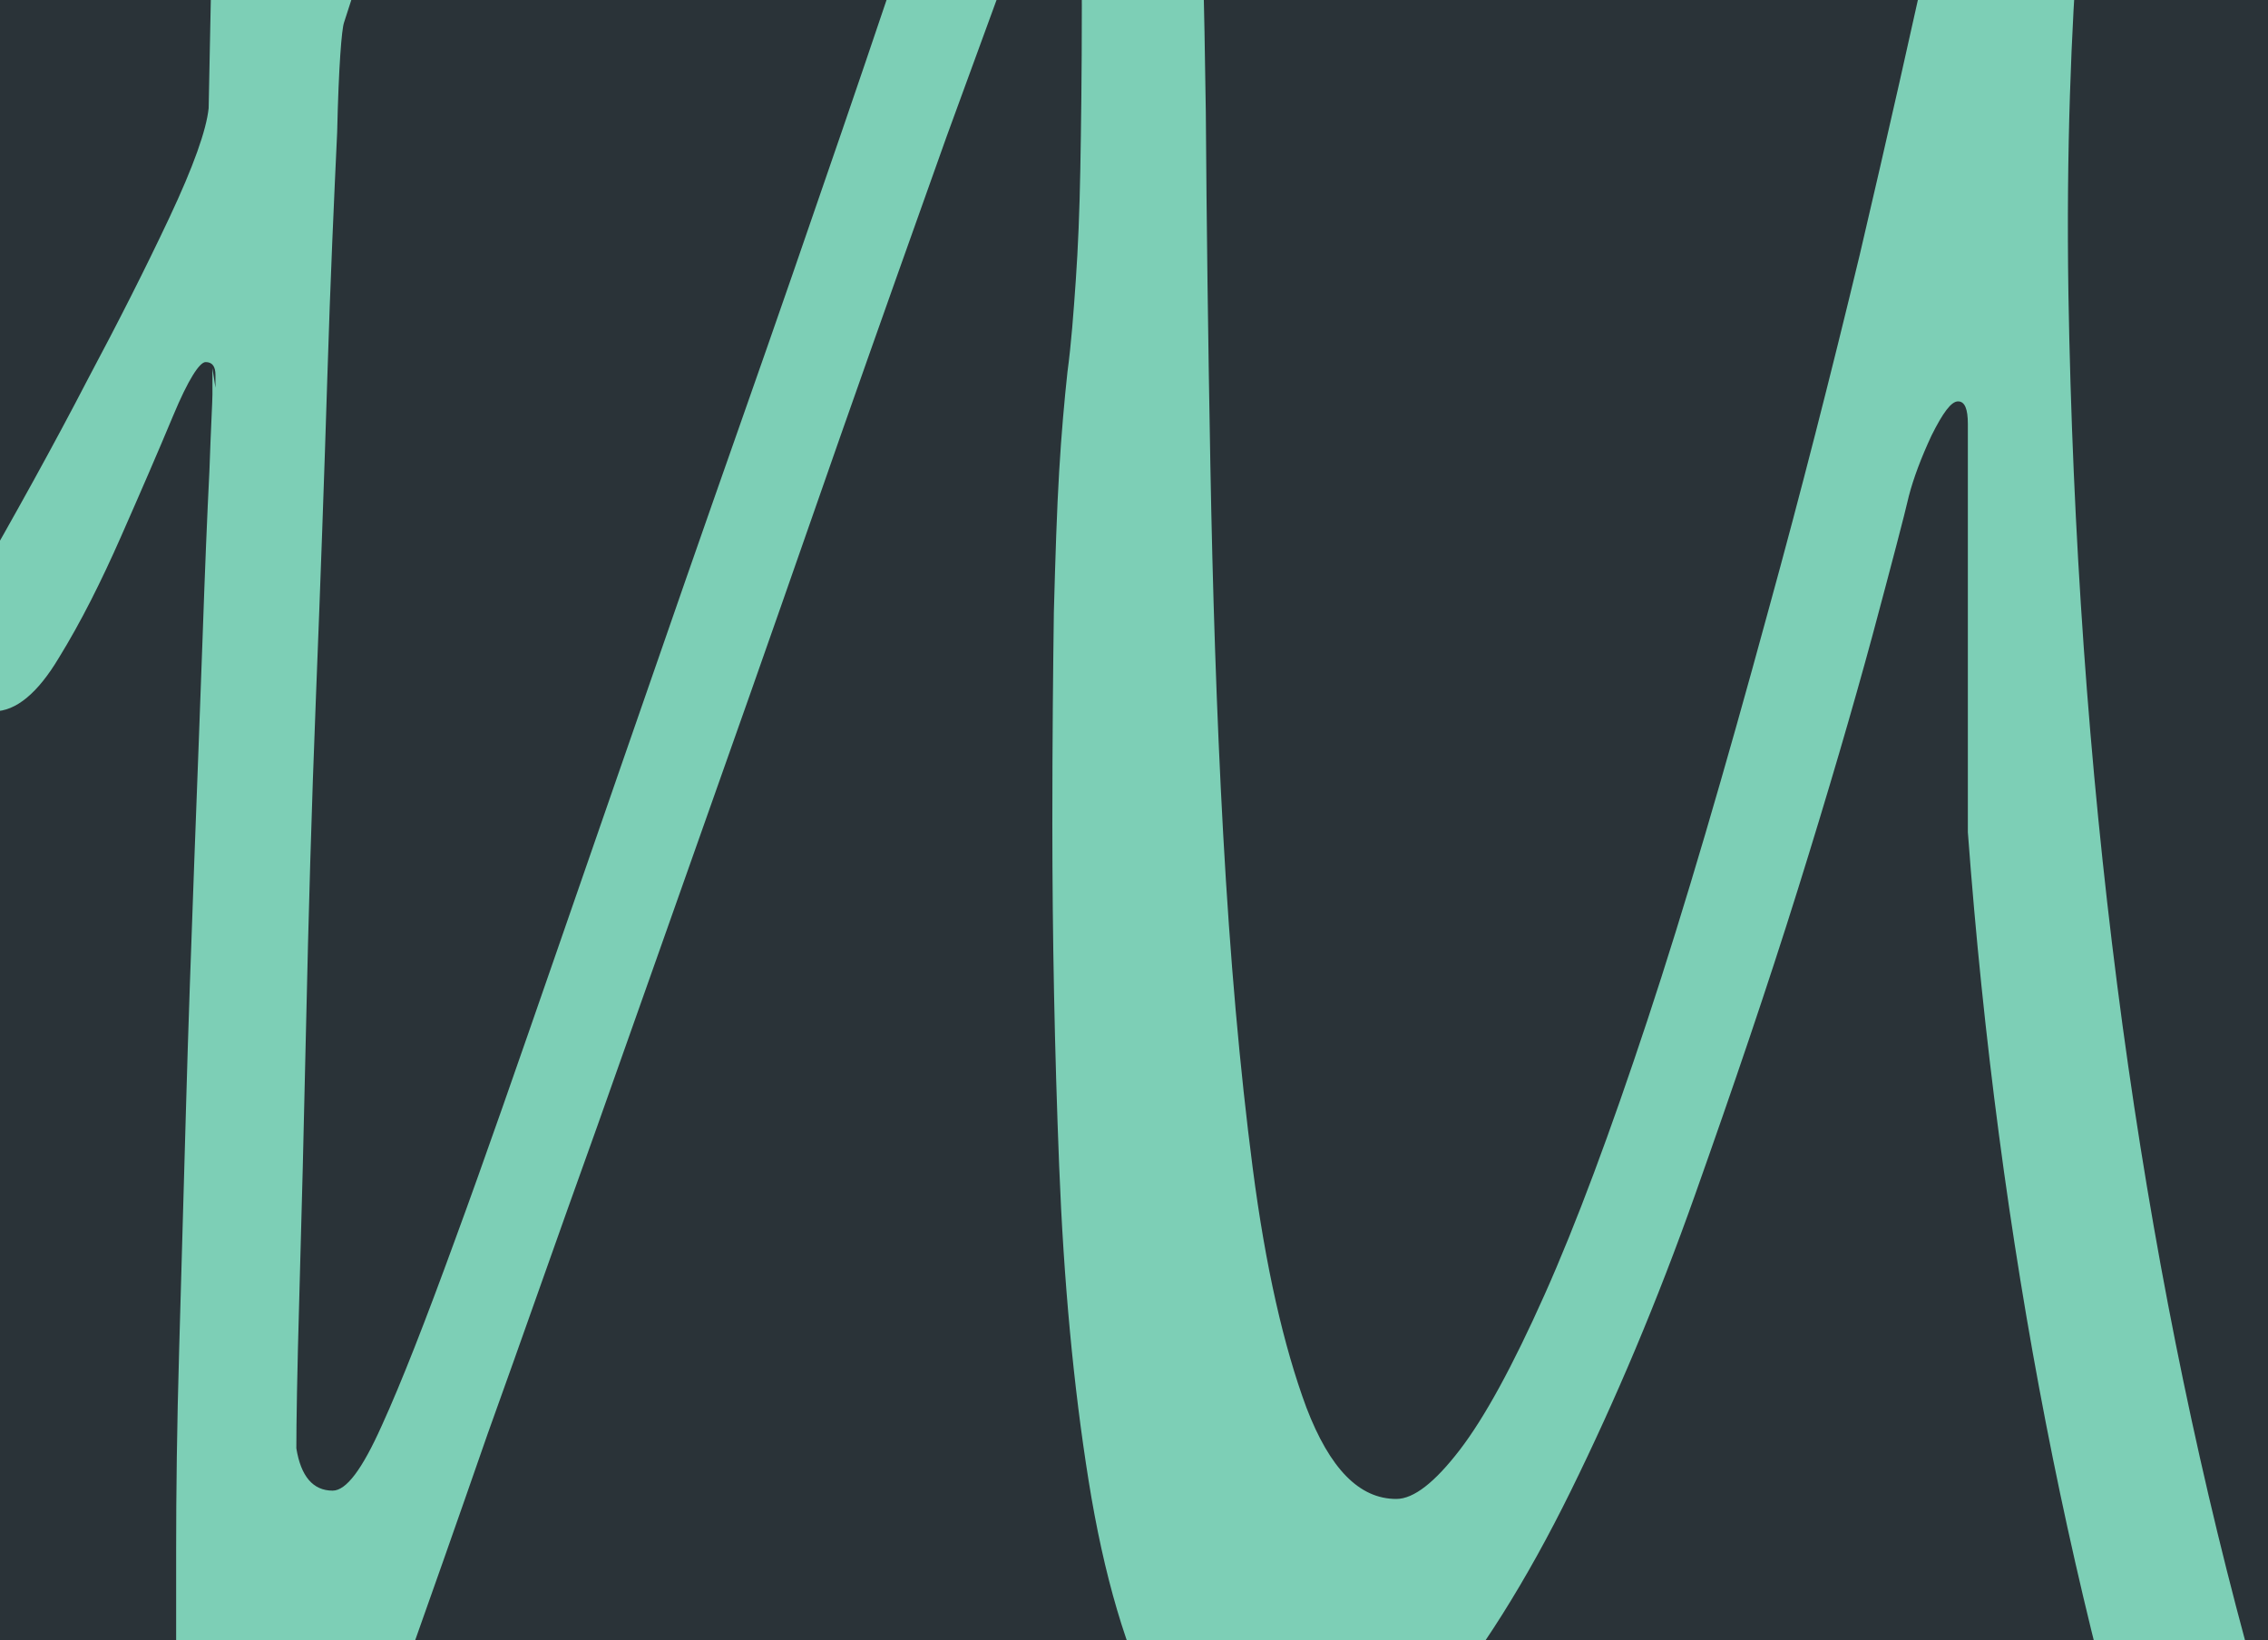 <?xml version="1.0" encoding="utf-8"?>
<!-- Generator: Adobe Illustrator 16.0.0, SVG Export Plug-In . SVG Version: 6.00 Build 0)  -->
<!DOCTYPE svg PUBLIC "-//W3C//DTD SVG 1.1//EN" "http://www.w3.org/Graphics/SVG/1.1/DTD/svg11.dtd">
<svg version="1.1" xmlns="http://www.w3.org/2000/svg" xmlns:xlink="http://www.w3.org/1999/xlink" x="0px" y="0px" width="300px"
	 height="217px" viewBox="0 0 300 217" style="enable-background:new 0 0 300 217;" xml:space="preserve">
<style type="text/css">
<![CDATA[
	.st0{fill:#7DCFB6;}
	.st1{fill:#1E2428;}
	.st2{fill-rule:evenodd;clip-rule:evenodd;fill:#7DCFB6;}
	.st3{clip-path:url(#SVGID_20_);fill:#FFFFFF;}
	.st4{clip-path:url(#SVGID_2_);}
	.st5{clip-path:url(#SVGID_4_);}
	.st6{clip-path:url(#SVGID_8_);}
	.st7{clip-path:url(#SVGID_6_);fill:#7DCFB6;}
	.st8{fill:#2A3338;}
	.st9{fill:#98C93C;}
	.st10{opacity:0.5;}
	.st11{fill:#FFFFFF;}
	.st12{fill:none;}
	.st13{opacity:0.7;fill:#2A3338;}
	.st14{display:inline;}
	.st15{fill-rule:evenodd;clip-rule:evenodd;fill:#2A3338;}
	.st16{clip-path:url(#SVGID_14_);fill:#2A3338;}
	.st17{fill-rule:evenodd;clip-rule:evenodd;fill:#FFFFFF;}
	.st18{display:none;}
	.st19{clip-path:url(#SVGID_12_);}
	.st20{clip-path:url(#SVGID_14_);}
	.st21{clip-path:url(#SVGID_16_);}
	.st22{clip-path:url(#SVGID_18_);}
	.st23{clip-path:url(#SVGID_20_);}
	.st24{clip-path:url(#SVGID_22_);}
	.st25{clip-path:url(#SVGID_24_);}
	.st26{clip-path:url(#SVGID_26_);}
	.st27{clip-path:url(#SVGID_28_);}
	.st28{clip-path:url(#SVGID_30_);}
	.st29{clip-path:url(#SVGID_32_);}
]]>
</style>
<g id="Layer_2">
	<rect x="-65" y="-304" class="st1" width="1073" height="835"/>
	<rect class="st15" width="300" height="217"/>
	<g>
		<defs>
			<rect id="SVGID_5_" width="300" height="217"/>
		</defs>
		<clipPath id="SVGID_2_">
			<use xlink:href="#SVGID_5_"  style="overflow:visible;"/>
		</clipPath>
		<path style="clip-path:url(#SVGID_2_);fill:#7DCFB6;" d="M594.3,425c-22.2,8.6-34.1,12.3-41.8,13.6
			c-165.2,27-274.6-145.3-278.9-399.7c-0.3-19.3,0.4-35.1,1.3-47.3c0.9-12.2,1.8-22.2,2.8-30c1-7.8,2-14.2,2.8-19.2
			c0.9-5,1.3-10,1.3-14.9c0-2.9-0.4-4.8-1.1-5.6c-0.7-0.9-1.5-1.3-2.4-1.3c-5.7,0-9.4,1.4-10.8,4.1c-1.4,2.7-2.1,5.7-2.1,8.9v3.4
			c0,0.6,0.1,1,0.4,1.3c-0.3,2.6-1.3,8.5-3,17.7c-1.7,9.2-4,20.5-6.9,33.9c-2.9,13.4-6.2,28-9.9,43.8c-3.8,15.8-7.8,31.5-12.1,47.1
			c-5.8,21.3-11.1,39.4-16,54.2c-4.9,14.8-9.4,26.9-13.6,36.3c-4.2,9.4-7.9,16.2-11.2,20.5c-3.3,4.3-6.1,6.5-8.4,6.5
			c-4.9,0-8.8-4-11.9-12.1c-3-8.1-5.4-18.6-7.1-31.7c-1.7-13.1-3-27.8-3.9-44.1c-0.9-16.3-1.4-32.6-1.7-49
			c-0.3-16.4-0.5-32-0.6-46.6c-0.2-14.7-0.5-27.1-1.1-37.1c0-2.3-0.1-5.1-0.2-8.4c-0.2-3.3-0.6-6.5-1.3-9.7c-0.7-3.2-1.9-5.8-3.5-8
			c-1.6-2.2-4.1-3.2-7.5-3.2c-3.5,0-6.6,1.5-9.5,4.5c-2.9,3-4.9,6.1-6,9.3c-0.3,0.9-1.7,4.8-4.1,11.7c-2.5,6.9-5.5,15.7-9.1,26.3
			c-3.6,10.7-7.7,22.6-12.3,35.9c-4.6,13.3-9.4,26.8-14.2,40.6c-6.3,18.1-12,34.6-17.1,49.3c-5.1,14.7-9.5,27.4-13.4,38
			c-3.9,10.7-7.1,18.9-9.7,24.6c-2.6,5.8-4.7,8.6-6.5,8.6c-2.6,0-4.2-1.9-4.8-5.6c0-3.2,0.1-9.9,0.4-20.3
			c0.3-10.4,0.6-22.4,0.9-36.1c0.3-13.7,0.7-28.1,1.3-43.2c0.6-15.1,1.1-29.2,1.5-42.1c0.4-13,0.9-23.8,1.3-32.4
			C44.8,8.6,45.2,3.9,45.5,3c2.6-7.8,4.7-16,6.3-24.6c1.6-8.6,2.7-16.7,3.2-24.2c0.6-7.5,1-14.1,1.3-19.9c0.3-5.7,0.4-9.5,0.4-11.2
			c0-2.9-2.1-4.8-6.3-5.6c-4.2-0.9-7.7-1.3-10.6-1.3c-2.9,0.6-4.9,1.6-6.1,3c-1.1,1.4-2,3.3-2.6,5.6c-0.6,1.5-1.1,6.8-1.5,16.2
			c-0.4,9.4-0.8,19.5-1.1,30.5c-0.3,12.7-0.6,26.9-0.9,42.8c-0.3,2.9-2,7.7-5.2,14.5c-3.2,6.8-6.8,13.9-10.8,21.4
			C7.2,58.7,2,68.1-3.8,78.2c-2.9,3.7-4.3,6.6-4.3,8.6c0,2.3,0.9,4.1,2.8,5.4c1.9,1.3,3.4,1.9,4.5,1.9c2.9,0,5.8-2.4,8.6-7.1
			c2.9-4.7,5.6-10.1,8.2-16c2.6-5.9,4.9-11.2,6.9-16c2-4.8,3.5-7.1,4.3-7.1c0.9,0,1.3,0.6,1.3,1.7v1.7l-0.4-2.6v3.5
			c0,0.9-0.2,4.3-0.4,10.1c-0.3,5.9-0.6,13.3-0.9,22c-0.3,8.8-0.7,18.6-1.1,29.6c-0.4,11-0.8,21.9-1.1,32.8
			c-0.3,11-0.6,21.5-0.9,31.8c-0.3,10.2-0.4,19.1-0.4,26.6V225c0,2,0.1,4.3,0.4,6.7c0.3,2.4,0.9,4.7,1.9,6.7c1,2,2.4,3.7,4.1,5.2
			c1.7,1.4,4,2.2,6.9,2.2c3.2,0,5.6-1.4,7.1-4.3c1.6-2.9,3.4-6.1,5.4-9.5c0.6-0.9,2.2-5.1,5-12.7c2.7-7.6,6.2-17.5,10.4-29.6
			C68.9,177.5,73.6,164,79,149c5.3-15,10.7-30.2,16.2-45.8c5.5-15.5,10.8-30.7,16-45.6c5.2-14.8,9.9-28,14-39.5
			c4.2-11.5,7.6-20.8,10.2-27.9c2.6-7.1,4-10.6,4.3-10.6c1.4,0.3,2.4,2.4,2.8,6.5c0.4,4,0.6,8.9,0.6,14.7c0,8.9-0.1,16.1-0.2,21.6
			c-0.1,5.5-0.3,10.4-0.6,14.7c-0.3,4.3-0.6,8.4-1.1,12.1c-0.4,3.7-0.8,8.1-1.1,13.2c-0.3,5-0.5,11.2-0.7,18.6
			c-0.1,7.4-0.2,16.6-0.2,27.9c0,15,0.3,30.1,0.9,45.3c0.6,15.3,1.9,29.2,3.9,41.7c2,12.5,5,22.8,9.1,30.7c4,7.9,9.7,11.9,16.9,11.9
			c6.3,0,12.7-3.9,19.2-11.7c6.5-7.8,12.7-17.6,18.6-29.6c5.9-12,11.4-25,16.4-39.1c5-14.1,9.6-27.6,13.6-40.4
			c4-12.8,7.3-24.1,9.9-33.7c2.6-9.7,4.2-15.8,4.8-18.4c0.6-2.3,1.6-5,3-8c1.5-3,2.6-4.5,3.5-4.5c0.9,0,1.3,1,1.3,3v54
			C276.5,327.9,385,474.7,543.6,457c11.8-1.3,40.6-9.9,53.8-22.4C602.7,429.7,597.2,423.8,594.3,425"/>
	</g>
</g>
<g id="Layer_3" class="st18">
	<g class="st14">
		<defs>
			<rect id="SVGID_15_" x="638" y="-1" width="300" height="217"/>
		</defs>
		<clipPath id="SVGID_4_">
			<use xlink:href="#SVGID_15_"  style="overflow:visible;"/>
		</clipPath>
		<g class="st5">
			<g>
				<path class="st0" d="M-271.1-34.7c49.1-18.5,127.3,2.2,189.2,4.4c234.2,3.4,553.7,136.4,744.3,73.6
					C975.1-57.9,1140.2-379,1442.6-495.4"/>
				<g>
					<path class="st0" d="M-270.1-31.1c41.7-15.1,90.3-5.6,133-0.5c42.3,5.1,84.7,5.2,127.1,9.5c88.1,9,174.8,28.5,261.4,46.1
						c83.8,17.1,168.2,34.1,253.8,38.8c36.9,2,74.1,1.2,110.6-4.6c36.9-5.8,72.2-18.9,106.5-33.7c149.4-64.2,267.4-180,386.3-287.4
						c100.7-90.9,207-179.4,334.9-229c4.5-1.7,2.5-9-2-7.2c-151.8,58.8-272,170.6-390.6,278.4C932.9-113.2,805.5-0.1,648.1,43.7
						C573.8,64.4,493,57.1,417.7,46.6C329.5,34.3,242.7,14.2,155.4-3c-69-13.6-138.7-26-209-30c-17.5-1-35-1.1-52.5-2.6
						c-19.9-1.8-39.7-4.5-59.6-6.7c-34.7-3.9-72.8-8.1-106.4,4.1C-276.6-36.7-274.6-29.4-270.1-31.1L-270.1-31.1z"/>
				</g>
			</g>
			<g>
				<path class="st0" d="M-423.3-104.3C-372.2-92.1-319.1-31.2-269,5.4c192,134.1,382,423.3,575.1,478.2
					c315.6,91.4,632.3-81.9,947.9-8.7"/>
				<g>
					<path class="st0" d="M-424.3-100.7c42.4,10.7,76.7,45.1,108.8,72.9c31.4,27.2,65.6,50.6,97.5,77.1
						c65.8,54.6,125,116.8,184.6,177.9c59,60.4,118.3,121.4,184.7,173.9c28.8,22.8,59,43.8,91.6,60.8c34.5,18.1,71.2,28.9,109.2,37
						c194.5,41.4,391.6-8.8,585.1-30.1c105.2-11.6,212.2-14.1,315.9,9.7c4.7,1.1,6.7-6.1,2-7.2c-194.4-44.6-391.2,3.3-585.1,25.8
						c-98.1,11.4-197.7,15.9-295.4-1.4c-40.8-7.2-81.3-17.5-118.6-35.5c-33.4-16.2-64.4-37.3-93.8-60
						C27.4,295.9-77.4,158.5-207.2,48.7c-33.5-28.4-69.8-53-103.1-81.8c-33-28.6-68.4-63.8-112.1-74.8
						C-427-109.1-428.9-101.9-424.3-100.7L-424.3-100.7z"/>
				</g>
			</g>
			<g class="st10">
				<path class="st8" d="M1384.1,370.1c68.1-34.9,149.4-64,221.7-95.8c87.9-39.6,244.4-211.4,325.8-254.5
					c13.3,32.8-83.1,201.2-88.5,231.9c-17.3,70.9-36.2,137.9-74.3,205.1c-57.9,98.9-148,190.9-192.4,294.5
					c-18.4,36.6,59.4,202.9,7.2,228.8c-63,33.5-202.3-0.5-288.8-22.8c-95.6-25.1-241.2-184.5-314.9-225.7
					c-36.8-20.6-81.4-37.8-110.7-60.6c-44.1-33.6-69.6-78-82.2-114.2c-15-36.7-45.5-39-96.9-71.5C586.5,423.7,476.8,357.4,411,284.8
					C305.9,165.4,385.2,53.1,381-57.9c-1.5-31.9-4-58.2-53.9-85.8C214.2-205.8,45.7-262.5-89.9-304c-88-27.3-287-60-285.4,11.8
					C-371-141.3-128.8-2.4,108.4,97c321.8,133,664.7,240.5,969.8,387C1120.2,503.1,1384.1,370.1,1384.1,370.1z"/>
			</g>
			<g class="st10">
				<path class="st8" d="M803.3,292.9c39-77.9,92.9-167.9,137.3-249.4c53.6-99.3,90.7-299.7,136.6-393.1
					c30.3-5.9,43.3,132.1,56.2,144.8c25.7,34.2,47.6,69.3,53.2,124c6.5,82.4-18.9,196.1,2,265.8c5.1,27.4,167.8-13.4,137.4,46.1
					c-35.5,72.4-175.7,207-263.6,290.4c-97.3,92-315,203.9-402.5,269.7c-43.8,32.9-92.3,74.5-130.8,99.2
					c-57.5,37.3-105,53-136.8,57.5c-34,6.8-61.8,37.5-125,82.5c-125,91.5-258.2,188.4-356.9,238.8
					c-159.6,79.7-155.2-27.7-222.5-49.3c-19.6-5.9-36.9-9.5-95.9,35.2c-133.5,101-312.2,260.4-453.5,389.5
					c-92,83.8-283.3,279.9-240.8,295c90.3,30.8,380-184.7,642.7-404.4c355.3-298.4,714.4-624.5,1063-902.7
					C650.6,594.2,803.3,292.9,803.3,292.9z"/>
			</g>
			<g>
				<path class="st8" d="M1161.7-217.7C1118.2-154,1081.4-65,1039,4.8C932.1,189.1,841.3,243,753.8,234.4
					c-123.2-14.5-236-83.4-372.8-53.4C271.7,205.7,134.6,351.2,11.8,469.6"/>
			</g>
			<rect x="-33" y="-244" class="st13" width="1143" height="704"/>
		</g>
	</g>
	<g class="st14">
		<defs>
			<rect id="SVGID_17_" x="319" width="300" height="217"/>
		</defs>
		<clipPath id="SVGID_6_">
			<use xlink:href="#SVGID_17_"  style="overflow:visible;"/>
		</clipPath>
		<g style="clip-path:url(#SVGID_6_);">
			<g>
				<path class="st0" d="M-271.1-34.7c49.1-18.5,127.3,2.2,189.2,4.4c234.2,3.4,553.7,136.4,744.3,73.6
					C975.1-57.9,1140.2-379,1442.6-495.4"/>
				<g>
					<path class="st0" d="M-270.1-31.1c41.7-15.1,90.3-5.6,133-0.5c42.3,5.1,84.7,5.2,127.1,9.5c88.1,9,174.8,28.5,261.4,46.1
						c83.8,17.1,168.2,34.1,253.8,38.8c36.9,2,74.1,1.2,110.6-4.6c36.9-5.8,72.2-18.9,106.5-33.7c149.4-64.2,267.4-180,386.3-287.4
						c100.7-90.9,207-179.4,334.9-229c4.5-1.7,2.5-9-2-7.2c-151.8,58.8-272,170.6-390.6,278.4C932.9-113.2,805.5-0.1,648.1,43.7
						C573.8,64.4,493,57.1,417.7,46.6C329.5,34.3,242.7,14.2,155.4-3c-69-13.6-138.7-26-209-30c-17.5-1-35-1.1-52.5-2.6
						c-19.9-1.8-39.7-4.5-59.6-6.7c-34.7-3.9-72.8-8.1-106.4,4.1C-276.6-36.7-274.6-29.4-270.1-31.1L-270.1-31.1z"/>
				</g>
			</g>
			<g>
				<path class="st0" d="M-423.3-104.3C-372.2-92.1-319.1-31.2-269,5.4c192,134.1,382,423.3,575.1,478.2
					c315.6,91.4,632.3-81.9,947.9-8.7"/>
				<g>
					<path class="st0" d="M-424.3-100.7c42.4,10.7,76.7,45.1,108.8,72.9c31.4,27.2,65.6,50.6,97.5,77.1
						c65.8,54.6,125,116.8,184.6,177.9c59,60.4,118.3,121.4,184.7,173.9c28.8,22.8,59,43.8,91.6,60.8c34.5,18.1,71.2,28.9,109.2,37
						c194.5,41.4,391.6-8.8,585.1-30.1c105.2-11.6,212.2-14.1,315.9,9.7c4.7,1.1,6.7-6.1,2-7.2c-194.4-44.6-391.2,3.3-585.1,25.8
						c-98.1,11.4-197.7,15.9-295.4-1.4c-40.8-7.2-81.3-17.5-118.6-35.5c-33.4-16.2-64.4-37.3-93.8-60
						C27.4,295.9-77.4,158.5-207.2,48.7c-33.5-28.4-69.8-53-103.1-81.8c-33-28.6-68.4-63.8-112.1-74.8
						C-427-109.1-428.9-101.9-424.3-100.7L-424.3-100.7z"/>
				</g>
			</g>
			<g class="st10">
				<path class="st8" d="M1384.1,370.1c68.1-34.9,149.4-64,221.7-95.8c87.9-39.6,244.4-211.4,325.8-254.5
					c13.3,32.8-83.1,201.2-88.5,231.9c-17.3,70.9-36.2,137.9-74.3,205.1c-57.9,98.9-148,190.9-192.4,294.5
					c-18.4,36.6,59.4,202.9,7.2,228.8c-63,33.5-202.3-0.5-288.8-22.8c-95.6-25.1-241.2-184.5-314.9-225.7
					c-36.8-20.6-81.4-37.8-110.7-60.6c-44.1-33.6-69.6-78-82.2-114.2c-15-36.7-45.5-39-96.9-71.5C586.5,423.7,476.8,357.4,411,284.8
					C305.9,165.4,385.2,53.1,381-57.9c-1.5-31.9-4-58.2-53.9-85.8C214.2-205.8,45.7-262.5-89.9-304c-88-27.3-287-60-285.4,11.8
					C-371-141.3-128.8-2.4,108.4,97c321.8,133,664.7,240.5,969.8,387C1120.2,503.1,1384.1,370.1,1384.1,370.1z"/>
			</g>
			<g class="st10">
				<path class="st8" d="M803.3,292.9c39-77.9,92.9-167.9,137.3-249.4c53.6-99.3,90.7-299.7,136.6-393.1
					c30.3-5.9,43.3,132.1,56.2,144.8c25.7,34.2,47.6,69.3,53.2,124c6.5,82.4-18.9,196.1,2,265.8c5.1,27.4,167.8-13.4,137.4,46.1
					c-35.5,72.4-175.7,207-263.6,290.4c-97.3,92-315,203.9-402.5,269.7c-43.8,32.9-92.3,74.5-130.8,99.2
					c-57.5,37.3-105,53-136.8,57.5c-34,6.8-61.8,37.5-125,82.5c-125,91.5-258.2,188.4-356.9,238.8
					c-159.6,79.7-155.2-27.7-222.5-49.3c-19.6-5.9-36.9-9.5-95.9,35.2c-133.5,101-312.2,260.4-453.5,389.5
					c-92,83.8-283.3,279.9-240.8,295c90.3,30.8,380-184.7,642.7-404.4c355.3-298.4,714.4-624.5,1063-902.7
					C650.6,594.2,803.3,292.9,803.3,292.9z"/>
			</g>
			<g>
				<path class="st8" d="M1161.7-217.7C1118.2-154,1081.4-65,1039,4.8C932.1,189.1,841.3,243,753.8,234.4
					c-123.2-14.5-236-83.4-372.8-53.4C271.7,205.7,134.6,351.2,11.8,469.6"/>
			</g>
			<rect x="-33" y="-244" class="st13" width="1143" height="704"/>
		</g>
	</g>
	<g class="st14">
		<defs>
			<rect id="SVGID_19_" x="642" y="230" width="300" height="219"/>
		</defs>
		<clipPath id="SVGID_8_">
			<use xlink:href="#SVGID_19_"  style="overflow:visible;"/>
		</clipPath>
		<g class="st6">
			<g>
				<path class="st0" d="M-269.1-31.7c49.1-18.5,127.3,2.2,189.2,4.4c234.2,3.4,553.7,136.4,744.3,73.6
					C977.1-54.9,1142.2-376,1444.6-492.4"/>
				<g>
					<path class="st0" d="M-268.1-28.1c41.7-15.1,90.3-5.6,133-0.5c42.3,5.1,84.7,5.2,127.1,9.5c88.1,9,174.8,28.5,261.4,46.1
						c83.8,17.1,168.2,34.1,253.8,38.8c36.9,2,74.1,1.2,110.6-4.6c36.9-5.8,72.2-18.9,106.5-33.7c149.4-64.2,267.4-180,386.3-287.4
						c100.7-90.9,207-179.4,334.9-229c4.5-1.7,2.5-9-2-7.2c-151.8,58.8-272,170.6-390.6,278.4C934.9-110.2,807.5,2.9,650.1,46.7
						C575.8,67.4,495,60.1,419.7,49.6C331.5,37.3,244.7,17.2,157.4,0c-69-13.6-138.7-26-209-30c-17.5-1-35-1.1-52.5-2.6
						c-19.9-1.8-39.7-4.5-59.6-6.7c-34.7-3.9-72.8-8.1-106.4,4.1C-274.6-33.7-272.6-26.4-268.1-28.1L-268.1-28.1z"/>
				</g>
			</g>
			<g>
				<path class="st0" d="M-421.3-101.3C-370.2-89.1-317.1-28.2-267,8.4c192,134.1,382,423.3,575.1,478.2
					c315.6,91.4,632.3-81.9,947.9-8.7"/>
				<g>
					<path class="st0" d="M-422.3-97.7c42.4,10.7,76.7,45.1,108.8,72.9c31.4,27.2,65.6,50.6,97.5,77.1
						c65.8,54.6,125,116.8,184.6,177.9c59,60.4,118.3,121.4,184.7,173.9c28.8,22.8,59,43.8,91.6,60.8c34.5,18.1,71.2,28.9,109.2,37
						c194.5,41.4,391.6-8.8,585.1-30.1c105.2-11.6,212.2-14.1,315.9,9.7c4.7,1.1,6.7-6.1,2-7.2c-194.4-44.6-391.2,3.3-585.1,25.8
						c-98.1,11.4-197.7,15.9-295.4-1.4c-40.8-7.2-81.3-17.5-118.6-35.5c-33.4-16.2-64.4-37.3-93.8-60
						C29.4,298.9-75.4,161.5-205.2,51.7c-33.5-28.4-69.8-53-103.1-81.8c-33-28.6-68.4-63.8-112.1-74.8
						C-425-106.1-426.9-98.9-422.3-97.7L-422.3-97.7z"/>
				</g>
			</g>
			<g class="st10">
				<path class="st8" d="M1386.1,373.1c68.1-34.9,149.4-64,221.7-95.8c87.9-39.6,244.4-211.4,325.8-254.5
					c13.3,32.8-83.1,201.2-88.5,231.9c-17.3,70.9-36.2,137.9-74.3,205.1c-57.9,98.9-148,190.9-192.4,294.5
					c-18.4,36.6,59.4,202.9,7.2,228.8c-63,33.5-202.3-0.5-288.8-22.8c-95.6-25.1-241.2-184.5-314.9-225.7
					c-36.8-20.6-81.4-37.8-110.7-60.6c-44.1-33.6-69.6-78-82.2-114.2c-15-36.7-45.5-39-96.9-71.5C588.5,426.7,478.8,360.4,413,287.8
					C307.9,168.4,387.2,56.1,383-54.9c-1.5-31.9-4-58.2-53.9-85.8C216.2-202.8,47.7-259.5-87.9-301c-88-27.3-287-60-285.4,11.8
					C-369-138.3-126.8,0.6,110.4,100c321.8,133,664.7,240.5,969.8,387C1122.2,506.1,1386.1,373.1,1386.1,373.1z"/>
			</g>
			<g class="st10">
				<path class="st8" d="M805.3,295.9c39-77.9,92.9-167.9,137.3-249.4c53.6-99.3,90.7-299.7,136.6-393.1
					c30.3-5.9,43.3,132.1,56.2,144.8c25.7,34.2,47.6,69.3,53.2,124c6.5,82.4-18.9,196.1,2,265.8c5.1,27.4,167.8-13.4,137.4,46.1
					c-35.5,72.4-175.7,207-263.6,290.4c-97.3,92-315,203.9-402.5,269.7c-43.8,32.9-92.3,74.5-130.8,99.2
					c-57.5,37.3-105,53-136.8,57.5c-34,6.8-61.8,37.5-125,82.5c-125,91.5-258.2,188.4-356.9,238.8
					c-159.6,79.7-155.2-27.7-222.5-49.3c-19.6-5.9-36.9-9.5-95.9,35.2c-133.5,101-312.2,260.4-453.5,389.5
					c-92,83.8-283.3,279.9-240.8,295c90.3,30.8,380-184.7,642.7-404.4c355.3-298.4,714.4-624.5,1063-902.7
					C652.6,597.2,805.3,295.9,805.3,295.9z"/>
			</g>
			<g>
				<path class="st8" d="M1163.7-214.7C1120.2-151,1083.4-62,1041,7.8C934.1,192.1,843.3,246,755.8,237.4
					c-123.2-14.5-236-83.4-372.8-53.4C273.7,208.7,136.6,354.2,13.8,472.6"/>
			</g>
			<rect x="-31" y="-241" class="st13" width="1143" height="704"/>
		</g>
	</g>
	<g class="st14">
		<defs>
			<rect id="SVGID_21_" y="-238" width="300" height="217"/>
		</defs>
		<clipPath id="SVGID_10_">
			<use xlink:href="#SVGID_21_"  style="overflow:visible;"/>
		</clipPath>
		<g style="clip-path:url(#SVGID_10_);">
			<g>
				<path class="st0" d="M-271.1-34.7c49.1-18.5,127.3,2.2,189.2,4.4c234.2,3.4,553.7,136.4,744.3,73.6
					C975.1-57.9,1140.2-379,1442.6-495.4"/>
				<g>
					<path class="st0" d="M-270.1-31.1c41.7-15.1,90.3-5.6,133-0.5c42.3,5.1,84.7,5.2,127.1,9.5c88.1,9,174.8,28.5,261.4,46.1
						c83.8,17.1,168.2,34.1,253.8,38.8c36.9,2,74.1,1.2,110.6-4.6c36.9-5.8,72.2-18.9,106.5-33.7c149.4-64.2,267.4-180,386.3-287.4
						c100.7-90.9,207-179.4,334.9-229c4.5-1.7,2.5-9-2-7.2c-151.8,58.8-272,170.6-390.6,278.4C932.9-113.2,805.5-0.1,648.1,43.7
						C573.8,64.4,493,57.1,417.7,46.6C329.5,34.3,242.7,14.2,155.4-3c-69-13.6-138.7-26-209-30c-17.5-1-35-1.1-52.5-2.6
						c-19.9-1.8-39.7-4.5-59.6-6.7c-34.7-3.9-72.8-8.1-106.4,4.1C-276.6-36.7-274.6-29.4-270.1-31.1L-270.1-31.1z"/>
				</g>
			</g>
			<g>
				<path class="st0" d="M-423.3-104.3C-372.2-92.1-319.1-31.2-269,5.4c192,134.1,382,423.3,575.1,478.2
					c315.6,91.4,632.3-81.9,947.9-8.7"/>
				<g>
					<path class="st0" d="M-424.3-100.7c42.4,10.7,76.7,45.1,108.8,72.9c31.4,27.2,65.6,50.6,97.5,77.1
						c65.8,54.6,125,116.8,184.6,177.9c59,60.4,118.3,121.4,184.7,173.9c28.8,22.8,59,43.8,91.6,60.8c34.5,18.1,71.2,28.9,109.2,37
						c194.5,41.4,391.6-8.8,585.1-30.1c105.2-11.6,212.2-14.1,315.9,9.7c4.7,1.1,6.7-6.1,2-7.2c-194.4-44.6-391.2,3.3-585.1,25.8
						c-98.1,11.4-197.7,15.9-295.4-1.4c-40.8-7.2-81.3-17.5-118.6-35.5c-33.4-16.2-64.4-37.3-93.8-60
						C27.4,295.9-77.4,158.5-207.2,48.7c-33.5-28.4-69.8-53-103.1-81.8c-33-28.6-68.4-63.8-112.1-74.8
						C-427-109.1-428.9-101.9-424.3-100.7L-424.3-100.7z"/>
				</g>
			</g>
			<g class="st10">
				<path class="st8" d="M1384.1,370.1c68.1-34.9,149.4-64,221.7-95.8c87.9-39.6,244.4-211.4,325.8-254.5
					c13.3,32.8-83.1,201.2-88.5,231.9c-17.3,70.9-36.2,137.9-74.3,205.1c-57.9,98.9-148,190.9-192.4,294.5
					c-18.4,36.6,59.4,202.9,7.2,228.8c-63,33.5-202.3-0.5-288.8-22.8c-95.6-25.1-241.2-184.5-314.9-225.7
					c-36.8-20.6-81.4-37.8-110.7-60.6c-44.1-33.6-69.6-78-82.2-114.2c-15-36.7-45.5-39-96.9-71.5C586.5,423.7,476.8,357.4,411,284.8
					C305.9,165.4,385.2,53.1,381-57.9c-1.5-31.9-4-58.2-53.9-85.8C214.2-205.8,45.7-262.5-89.9-304c-88-27.3-287-60-285.4,11.8
					C-371-141.3-128.8-2.4,108.4,97c321.8,133,664.7,240.5,969.8,387C1120.2,503.1,1384.1,370.1,1384.1,370.1z"/>
			</g>
			<g class="st10">
				<path class="st8" d="M803.3,292.9c39-77.9,92.9-167.9,137.3-249.4c53.6-99.3,90.7-299.7,136.6-393.1
					c30.3-5.9,43.3,132.1,56.2,144.8c25.7,34.2,47.6,69.3,53.2,124c6.5,82.4-18.9,196.1,2,265.8c5.1,27.4,167.8-13.4,137.4,46.1
					c-35.5,72.4-175.7,207-263.6,290.4c-97.3,92-315,203.9-402.5,269.7c-43.8,32.9-92.3,74.5-130.8,99.2
					c-57.5,37.3-105,53-136.8,57.5c-34,6.8-61.8,37.5-125,82.5c-125,91.5-258.2,188.4-356.9,238.8
					c-159.6,79.7-155.2-27.7-222.5-49.3c-19.6-5.9-36.9-9.5-95.9,35.2c-133.5,101-312.2,260.4-453.5,389.5
					c-92,83.8-283.3,279.9-240.8,295c90.3,30.8,380-184.7,642.7-404.4c355.3-298.4,714.4-624.5,1063-902.7
					C650.6,594.2,803.3,292.9,803.3,292.9z"/>
			</g>
			<g>
				<path class="st8" d="M1161.7-217.7C1118.2-154,1081.4-65,1039,4.8C932.1,189.1,841.3,243,753.8,234.4
					c-123.2-14.5-236-83.4-372.8-53.4C271.7,205.7,134.6,351.2,11.8,469.6"/>
			</g>
			<rect x="-33" y="-244" class="st13" width="1143" height="704"/>
		</g>
	</g>
	<g class="st14">
		<defs>
			<rect id="SVGID_23_" x="319" y="-239" width="300" height="217"/>
		</defs>
		<clipPath id="SVGID_12_">
			<use xlink:href="#SVGID_23_"  style="overflow:visible;"/>
		</clipPath>
		<g class="st19">
			<g>
				<path class="st0" d="M-271.1-33.7c49.1-18.5,127.3,2.2,189.2,4.4c234.2,3.4,553.7,136.4,744.3,73.6
					C975.1-56.9,1140.2-378,1442.6-494.4"/>
				<g>
					<path class="st0" d="M-270.1-30.1c41.7-15.1,90.3-5.6,133-0.5c42.3,5.1,84.7,5.2,127.1,9.5c88.1,9,174.8,28.5,261.4,46.1
						c83.8,17.1,168.2,34.1,253.8,38.8c36.9,2,74.1,1.2,110.6-4.6c36.9-5.8,72.2-18.9,106.5-33.7c149.4-64.2,267.4-180,386.3-287.4
						c100.7-90.9,207-179.4,334.9-229c4.5-1.7,2.5-9-2-7.2c-151.8,58.8-272,170.6-390.6,278.4C932.9-112.2,805.5,0.9,648.1,44.7
						C573.8,65.4,493,58.1,417.7,47.6C329.5,35.3,242.7,15.2,155.4-2c-69-13.6-138.7-26-209-30c-17.5-1-35-1.1-52.5-2.6
						c-19.9-1.8-39.7-4.5-59.6-6.7c-34.7-3.9-72.8-8.1-106.4,4.1C-276.6-35.7-274.6-28.4-270.1-30.1L-270.1-30.1z"/>
				</g>
			</g>
			<g>
				<path class="st0" d="M-423.3-103.3C-372.2-91.1-319.1-30.2-269,6.4c192,134.1,382,423.3,575.1,478.2
					c315.6,91.4,632.3-81.9,947.9-8.7"/>
				<g>
					<path class="st0" d="M-424.3-99.7c42.4,10.7,76.7,45.1,108.8,72.9c31.4,27.2,65.6,50.6,97.5,77.1
						c65.8,54.6,125,116.8,184.6,177.9c59,60.4,118.3,121.4,184.7,173.9c28.8,22.8,59,43.8,91.6,60.8c34.5,18.1,71.2,28.9,109.2,37
						c194.5,41.4,391.6-8.8,585.1-30.1c105.2-11.6,212.2-14.1,315.9,9.7c4.7,1.1,6.7-6.1,2-7.2c-194.4-44.6-391.2,3.3-585.1,25.8
						c-98.1,11.4-197.7,15.9-295.4-1.4c-40.8-7.2-81.3-17.5-118.6-35.5c-33.4-16.2-64.4-37.3-93.8-60
						C27.4,296.9-77.4,159.5-207.2,49.7c-33.5-28.4-69.8-53-103.1-81.8c-33-28.6-68.4-63.8-112.1-74.8
						C-427-108.1-428.9-100.9-424.3-99.7L-424.3-99.7z"/>
				</g>
			</g>
			<g class="st10">
				<path class="st8" d="M1384.1,371.1c68.1-34.9,149.4-64,221.7-95.8c87.9-39.6,244.4-211.4,325.8-254.5
					c13.3,32.8-83.1,201.2-88.5,231.9c-17.3,70.9-36.2,137.9-74.3,205.1c-57.9,98.9-148,190.9-192.4,294.5
					c-18.4,36.6,59.4,202.9,7.2,228.8c-63,33.5-202.3-0.5-288.8-22.8c-95.6-25.1-241.2-184.5-314.9-225.7
					c-36.8-20.6-81.4-37.8-110.7-60.6c-44.1-33.6-69.6-78-82.2-114.2c-15-36.7-45.5-39-96.9-71.5C586.5,424.7,476.8,358.4,411,285.8
					C305.9,166.4,385.2,54.1,381-56.9c-1.5-31.9-4-58.2-53.9-85.8C214.2-204.8,45.7-261.5-89.9-303c-88-27.3-287-60-285.4,11.8
					C-371-140.3-128.8-1.4,108.4,98c321.8,133,664.7,240.5,969.8,387C1120.2,504.1,1384.1,371.1,1384.1,371.1z"/>
			</g>
			<g class="st10">
				<path class="st8" d="M803.3,293.9c39-77.9,92.9-167.9,137.3-249.4c53.6-99.3,90.7-299.7,136.6-393.1
					c30.3-5.9,43.3,132.1,56.2,144.8c25.7,34.2,47.6,69.3,53.2,124c6.5,82.4-18.9,196.1,2,265.8c5.1,27.4,167.8-13.4,137.4,46.1
					c-35.5,72.4-175.7,207-263.6,290.4c-97.3,92-315,203.9-402.5,269.7c-43.8,32.9-92.3,74.5-130.8,99.2
					c-57.5,37.3-105,53-136.8,57.5c-34,6.8-61.8,37.5-125,82.5c-125,91.5-258.2,188.4-356.9,238.8
					c-159.6,79.7-155.2-27.7-222.5-49.3c-19.6-5.9-36.9-9.5-95.9,35.2c-133.5,101-312.2,260.4-453.5,389.5
					c-92,83.8-283.3,279.9-240.8,295c90.3,30.8,380-184.7,642.7-404.4c355.3-298.4,714.4-624.5,1063-902.7
					C650.6,595.2,803.3,293.9,803.3,293.9z"/>
			</g>
			<g>
				<path class="st8" d="M1161.7-216.7C1118.2-153,1081.4-64,1039,5.8C932.1,190.1,841.3,244,753.8,235.4
					c-123.2-14.5-236-83.4-372.8-53.4C271.7,206.7,134.6,352.2,11.8,470.6"/>
			</g>
			<rect x="-33" y="-243" class="st13" width="1143" height="704"/>
		</g>
	</g>
	<g id="Layer_1" class="st14">
		<rect x="1" class="st11" width="300" height="217"/>
		<g>
			<defs>
				<rect id="SVGID_25_" x="641" y="-240" width="300" height="217"/>
			</defs>
			<clipPath id="SVGID_14_">
				<use xlink:href="#SVGID_25_"  style="overflow:visible;"/>
			</clipPath>
			<g class="st20">
				<g>
					<path class="st0" d="M-271.1-34.7c49.1-18.5,127.3,2.2,189.2,4.4c234.2,3.4,553.7,136.4,744.3,73.6
						C975.1-57.9,1140.2-379,1442.6-495.4"/>
					<g>
						<path class="st0" d="M-270.1-31.1c41.7-15.1,90.3-5.6,133-0.5c42.3,5.1,84.7,5.2,127.1,9.5c88.1,9,174.8,28.5,261.4,46.1
							c83.8,17.1,168.2,34.1,253.8,38.8c36.9,2,74.1,1.2,110.6-4.6c36.9-5.8,72.2-18.9,106.5-33.7c149.4-64.2,267.4-180,386.3-287.4
							c100.7-90.9,207-179.4,334.9-229c4.5-1.7,2.5-9-2-7.2c-151.8,58.8-272,170.6-390.6,278.4C932.9-113.2,805.5-0.1,648.1,43.7
							C573.8,64.4,493,57.1,417.7,46.6C329.5,34.3,242.7,14.2,155.4-3c-69-13.6-138.7-26-209-30c-17.5-1-35-1.1-52.5-2.6
							c-19.9-1.8-39.7-4.5-59.6-6.7c-34.7-3.9-72.8-8.1-106.4,4.1C-276.6-36.7-274.6-29.4-270.1-31.1L-270.1-31.1z"/>
					</g>
				</g>
				<g>
					<path class="st0" d="M-423.3-104.3C-372.2-92.1-319.1-31.2-269,5.4c192,134.1,382,423.3,575.1,478.2
						c315.6,91.4,632.3-81.9,947.9-8.7"/>
					<g>
						<path class="st0" d="M-424.3-100.7c42.4,10.7,76.7,45.1,108.8,72.9c31.4,27.2,65.6,50.6,97.5,77.1
							c65.8,54.6,125,116.8,184.6,177.9c59,60.4,118.3,121.4,184.7,173.9c28.8,22.8,59,43.8,91.6,60.8c34.5,18.1,71.2,28.9,109.2,37
							c194.5,41.4,391.6-8.8,585.1-30.1c105.2-11.6,212.2-14.1,315.9,9.7c4.7,1.1,6.7-6.1,2-7.2c-194.4-44.6-391.2,3.3-585.1,25.8
							c-98.1,11.4-197.7,15.9-295.4-1.4c-40.8-7.2-81.3-17.5-118.6-35.5c-33.4-16.2-64.4-37.3-93.8-60
							C27.4,295.9-77.4,158.5-207.2,48.7c-33.5-28.4-69.8-53-103.1-81.8c-33-28.6-68.4-63.8-112.1-74.8
							C-427-109.1-428.9-101.9-424.3-100.7L-424.3-100.7z"/>
					</g>
				</g>
				<g class="st10">
					<path class="st8" d="M1384.1,370.1c68.1-34.9,149.4-64,221.7-95.8c87.9-39.6,244.4-211.4,325.8-254.5
						c13.3,32.8-83.1,201.2-88.5,231.9c-17.3,70.9-36.2,137.9-74.3,205.1c-57.9,98.9-148,190.9-192.4,294.5
						c-18.4,36.6,59.4,202.9,7.2,228.8c-63,33.5-202.3-0.5-288.8-22.8c-95.6-25.1-241.2-184.5-314.9-225.7
						c-36.8-20.6-81.4-37.8-110.7-60.6c-44.1-33.6-69.6-78-82.2-114.2c-15-36.7-45.5-39-96.9-71.5
						C586.5,423.7,476.8,357.4,411,284.8C305.9,165.4,385.2,53.1,381-57.9c-1.5-31.9-4-58.2-53.9-85.8
						C214.2-205.8,45.7-262.5-89.9-304c-88-27.3-287-60-285.4,11.8C-371-141.3-128.8-2.4,108.4,97c321.8,133,664.7,240.5,969.8,387
						C1120.2,503.1,1384.1,370.1,1384.1,370.1z"/>
				</g>
				<g class="st10">
					<path class="st8" d="M803.3,292.9c39-77.9,92.9-167.9,137.3-249.4c53.6-99.3,90.7-299.7,136.6-393.1
						c30.3-5.9,43.3,132.1,56.2,144.8c25.7,34.2,47.6,69.3,53.2,124c6.5,82.4-18.9,196.1,2,265.8c5.1,27.4,167.8-13.4,137.4,46.1
						c-35.5,72.4-175.7,207-263.6,290.4c-97.3,92-315,203.9-402.5,269.7c-43.8,32.9-92.3,74.5-130.8,99.2
						c-57.5,37.3-105,53-136.8,57.5c-34,6.8-61.8,37.5-125,82.5c-125,91.5-258.2,188.4-356.9,238.8
						c-159.6,79.7-155.2-27.7-222.5-49.3c-19.6-5.9-36.9-9.5-95.9,35.2c-133.5,101-312.2,260.4-453.5,389.5
						c-92,83.8-283.3,279.9-240.8,295c90.3,30.8,380-184.7,642.7-404.4c355.3-298.4,714.4-624.5,1063-902.7
						C650.6,594.2,803.3,292.9,803.3,292.9z"/>
				</g>
				<g>
					<path class="st8" d="M1161.7-217.7C1118.2-154,1081.4-65,1039,4.8C932.1,189.1,841.3,243,753.8,234.4
						c-123.2-14.5-236-83.4-372.8-53.4C271.7,205.7,134.6,351.2,11.8,469.6"/>
				</g>
				<rect x="-33" y="-244" class="st13" width="1143" height="704"/>
			</g>
		</g>
		<g>
			<defs>
				<rect id="SVGID_27_" y="1" width="300" height="217"/>
			</defs>
			<clipPath id="SVGID_16_">
				<use xlink:href="#SVGID_27_"  style="overflow:visible;"/>
			</clipPath>
			<g class="st21">
				<g>
					<path class="st0" d="M-271.1-34.7c49.1-18.5,127.3,2.2,189.2,4.4c234.2,3.4,553.7,136.4,744.3,73.6
						C975.1-57.9,1140.2-379,1442.6-495.4"/>
					<g>
						<path class="st0" d="M-270.1-31.1c41.7-15.1,90.3-5.6,133-0.5c42.3,5.1,84.7,5.2,127.1,9.5c88.1,9,174.8,28.5,261.4,46.1
							c83.8,17.1,168.2,34.1,253.8,38.8c36.9,2,74.1,1.2,110.6-4.6c36.9-5.8,72.2-18.9,106.5-33.7c149.4-64.2,267.4-180,386.3-287.4
							c100.7-90.9,207-179.4,334.9-229c4.5-1.7,2.5-9-2-7.2c-151.8,58.8-272,170.6-390.6,278.4C932.9-113.2,805.5-0.1,648.1,43.7
							C573.8,64.4,493,57.1,417.7,46.6C329.5,34.3,242.7,14.2,155.4-3c-69-13.6-138.7-26-209-30c-17.5-1-35-1.1-52.5-2.6
							c-19.9-1.8-39.7-4.5-59.6-6.7c-34.7-3.9-72.8-8.1-106.4,4.1C-276.6-36.7-274.6-29.4-270.1-31.1L-270.1-31.1z"/>
					</g>
				</g>
				<g>
					<path class="st0" d="M-423.3-104.3C-372.2-92.1-319.1-31.2-269,5.4c192,134.1,382,423.3,575.1,478.2
						c315.6,91.4,632.3-81.9,947.9-8.7"/>
					<g>
						<path class="st0" d="M-424.3-100.7c42.4,10.7,76.7,45.1,108.8,72.9c31.4,27.2,65.6,50.6,97.5,77.1
							c65.8,54.6,125,116.8,184.6,177.9c59,60.4,118.3,121.4,184.7,173.9c28.8,22.8,59,43.8,91.6,60.8c34.5,18.1,71.2,28.9,109.2,37
							c194.5,41.4,391.6-8.8,585.1-30.1c105.2-11.6,212.2-14.1,315.9,9.7c4.7,1.1,6.7-6.1,2-7.2c-194.4-44.6-391.2,3.3-585.1,25.8
							c-98.1,11.4-197.7,15.9-295.4-1.4c-40.8-7.2-81.3-17.5-118.6-35.5c-33.4-16.2-64.4-37.3-93.8-60
							C27.4,295.9-77.4,158.5-207.2,48.7c-33.5-28.4-69.8-53-103.1-81.8c-33-28.6-68.4-63.8-112.1-74.8
							C-427-109.1-428.9-101.9-424.3-100.7L-424.3-100.7z"/>
					</g>
				</g>
				<g class="st10">
					<path class="st8" d="M1384.1,370.1c68.1-34.9,149.4-64,221.7-95.8c87.9-39.6,244.4-211.4,325.8-254.5
						c13.3,32.8-83.1,201.2-88.5,231.9c-17.3,70.9-36.2,137.9-74.3,205.1c-57.9,98.9-148,190.9-192.4,294.5
						c-18.4,36.6,59.4,202.9,7.2,228.8c-63,33.5-202.3-0.5-288.8-22.8c-95.6-25.1-241.2-184.5-314.9-225.7
						c-36.8-20.6-81.4-37.8-110.7-60.6c-44.1-33.6-69.6-78-82.2-114.2c-15-36.7-45.5-39-96.9-71.5
						C586.5,423.7,476.8,357.4,411,284.8C305.9,165.4,385.2,53.1,381-57.9c-1.5-31.9-4-58.2-53.9-85.8
						C214.2-205.8,45.7-262.5-89.9-304c-88-27.3-287-60-285.4,11.8C-371-141.3-128.8-2.4,108.4,97c321.8,133,664.7,240.5,969.8,387
						C1120.2,503.1,1384.1,370.1,1384.1,370.1z"/>
				</g>
				<g class="st10">
					<path class="st8" d="M803.3,292.9c39-77.9,92.9-167.9,137.3-249.4c53.6-99.3,90.7-299.7,136.6-393.1
						c30.3-5.9,43.3,132.1,56.2,144.8c25.7,34.2,47.6,69.3,53.2,124c6.5,82.4-18.9,196.1,2,265.8c5.1,27.4,167.8-13.4,137.4,46.1
						c-35.5,72.4-175.7,207-263.6,290.4c-97.3,92-315,203.9-402.5,269.7c-43.8,32.9-92.3,74.5-130.8,99.2
						c-57.5,37.3-105,53-136.8,57.5c-34,6.8-61.8,37.5-125,82.5c-125,91.5-258.2,188.4-356.9,238.8
						c-159.6,79.7-155.2-27.7-222.5-49.3c-19.6-5.9-36.9-9.5-95.9,35.2c-133.5,101-312.2,260.4-453.5,389.5
						c-92,83.8-283.3,279.9-240.8,295c90.3,30.8,380-184.7,642.7-404.4c355.3-298.4,714.4-624.5,1063-902.7
						C650.6,594.2,803.3,292.9,803.3,292.9z"/>
				</g>
				<g>
					<path class="st8" d="M1161.7-217.7C1118.2-154,1081.4-65,1039,4.8C932.1,189.1,841.3,243,753.8,234.4
						c-123.2-14.5-236-83.4-372.8-53.4C271.7,205.7,134.6,351.2,11.8,469.6"/>
				</g>
				<rect x="-33" y="-244" class="st13" width="1143" height="704"/>
			</g>
		</g>
		<g>
			<defs>
				<rect id="SVGID_29_" x="318" y="230" width="300" height="217"/>
			</defs>
			<clipPath id="SVGID_18_">
				<use xlink:href="#SVGID_29_"  style="overflow:visible;"/>
			</clipPath>
			<g class="st22">
				<g>
					<path class="st0" d="M-271.1-34.7c49.1-18.5,127.3,2.2,189.2,4.4c234.2,3.4,553.7,136.4,744.3,73.6
						C975.1-57.9,1140.2-379,1442.6-495.4"/>
					<g>
						<path class="st0" d="M-270.1-31.1c41.7-15.1,90.3-5.6,133-0.5c42.3,5.1,84.7,5.2,127.1,9.5c88.1,9,174.8,28.5,261.4,46.1
							c83.8,17.1,168.2,34.1,253.8,38.8c36.9,2,74.1,1.2,110.6-4.6c36.9-5.8,72.2-18.9,106.5-33.7c149.4-64.2,267.4-180,386.3-287.4
							c100.7-90.9,207-179.4,334.9-229c4.5-1.7,2.5-9-2-7.2c-151.8,58.8-272,170.6-390.6,278.4C932.9-113.2,805.5-0.1,648.1,43.7
							C573.8,64.4,493,57.1,417.7,46.6C329.5,34.3,242.7,14.2,155.4-3c-69-13.6-138.7-26-209-30c-17.5-1-35-1.1-52.5-2.6
							c-19.9-1.8-39.7-4.5-59.6-6.7c-34.7-3.9-72.8-8.1-106.4,4.1C-276.6-36.7-274.6-29.4-270.1-31.1L-270.1-31.1z"/>
					</g>
				</g>
				<g>
					<path class="st0" d="M-423.3-104.3C-372.2-92.1-319.1-31.2-269,5.4c192,134.1,382,423.3,575.1,478.2
						c315.6,91.4,632.3-81.9,947.9-8.7"/>
					<g>
						<path class="st0" d="M-424.3-100.7c42.4,10.7,76.7,45.1,108.8,72.9c31.4,27.2,65.6,50.6,97.5,77.1
							c65.8,54.6,125,116.8,184.6,177.9c59,60.4,118.3,121.4,184.7,173.9c28.8,22.8,59,43.8,91.6,60.8c34.5,18.1,71.2,28.9,109.2,37
							c194.5,41.4,391.6-8.8,585.1-30.1c105.2-11.6,212.2-14.1,315.9,9.7c4.7,1.1,6.7-6.1,2-7.2c-194.4-44.6-391.2,3.3-585.1,25.8
							c-98.1,11.4-197.7,15.9-295.4-1.4c-40.8-7.2-81.3-17.5-118.6-35.5c-33.4-16.2-64.4-37.3-93.8-60
							C27.4,295.9-77.4,158.5-207.2,48.7c-33.5-28.4-69.8-53-103.1-81.8c-33-28.6-68.4-63.8-112.1-74.8
							C-427-109.1-428.9-101.9-424.3-100.7L-424.3-100.7z"/>
					</g>
				</g>
				<g class="st10">
					<path class="st8" d="M1384.1,370.1c68.1-34.9,149.4-64,221.7-95.8c87.9-39.6,244.4-211.4,325.8-254.5
						c13.3,32.8-83.1,201.2-88.5,231.9c-17.3,70.9-36.2,137.9-74.3,205.1c-57.9,98.9-148,190.9-192.4,294.5
						c-18.4,36.6,59.4,202.9,7.2,228.8c-63,33.5-202.3-0.5-288.8-22.8c-95.6-25.1-241.2-184.5-314.9-225.7
						c-36.8-20.6-81.4-37.8-110.7-60.6c-44.1-33.6-69.6-78-82.2-114.2c-15-36.7-45.5-39-96.9-71.5
						C586.5,423.7,476.8,357.4,411,284.8C305.9,165.4,385.2,53.1,381-57.9c-1.5-31.9-4-58.2-53.9-85.8
						C214.2-205.8,45.7-262.5-89.9-304c-88-27.3-287-60-285.4,11.8C-371-141.3-128.8-2.4,108.4,97c321.8,133,664.7,240.5,969.8,387
						C1120.2,503.1,1384.1,370.1,1384.1,370.1z"/>
				</g>
				<g class="st10">
					<path class="st8" d="M803.3,292.9c39-77.9,92.9-167.9,137.3-249.4c53.6-99.3,90.7-299.7,136.6-393.1
						c30.3-5.9,43.3,132.1,56.2,144.8c25.7,34.2,47.6,69.3,53.2,124c6.5,82.4-18.9,196.1,2,265.8c5.1,27.4,167.8-13.4,137.4,46.1
						c-35.5,72.4-175.7,207-263.6,290.4c-97.3,92-315,203.9-402.5,269.7c-43.8,32.9-92.3,74.5-130.8,99.2
						c-57.5,37.3-105,53-136.8,57.5c-34,6.8-61.8,37.5-125,82.5c-125,91.5-258.2,188.4-356.9,238.8
						c-159.6,79.7-155.2-27.7-222.5-49.3c-19.6-5.9-36.9-9.5-95.9,35.2c-133.5,101-312.2,260.4-453.5,389.5
						c-92,83.8-283.3,279.9-240.8,295c90.3,30.8,380-184.7,642.7-404.4c355.3-298.4,714.4-624.5,1063-902.7
						C650.6,594.2,803.3,292.9,803.3,292.9z"/>
				</g>
				<g>
					<path class="st8" d="M1161.7-217.7C1118.2-154,1081.4-65,1039,4.8C932.1,189.1,841.3,243,753.8,234.4
						c-123.2-14.5-236-83.4-372.8-53.4C271.7,205.7,134.6,351.2,11.8,469.6"/>
				</g>
				<rect x="-33" y="-244" class="st13" width="1143" height="704"/>
			</g>
		</g>
		<g>
			<defs>
				<rect id="SVGID_31_" x="1" y="232" width="300" height="217"/>
			</defs>
			<clipPath id="SVGID_20_">
				<use xlink:href="#SVGID_31_"  style="overflow:visible;"/>
			</clipPath>
			<g class="st23">
				<g>
					<path class="st0" d="M-271.1-34.7c49.1-18.5,127.3,2.2,189.2,4.4c234.2,3.4,553.7,136.4,744.3,73.6
						C975.1-57.9,1140.2-379,1442.6-495.4"/>
					<g>
						<path class="st0" d="M-270.1-31.1c41.7-15.1,90.3-5.6,133-0.5c42.3,5.1,84.7,5.2,127.1,9.5c88.1,9,174.8,28.5,261.4,46.1
							c83.8,17.1,168.2,34.1,253.8,38.8c36.9,2,74.1,1.2,110.6-4.6c36.9-5.8,72.2-18.9,106.5-33.7c149.4-64.2,267.4-180,386.3-287.4
							c100.7-90.9,207-179.4,334.9-229c4.5-1.7,2.5-9-2-7.2c-151.8,58.8-272,170.6-390.6,278.4C932.9-113.2,805.5-0.1,648.1,43.7
							C573.8,64.4,493,57.1,417.7,46.6C329.5,34.3,242.7,14.2,155.4-3c-69-13.6-138.7-26-209-30c-17.5-1-35-1.1-52.5-2.6
							c-19.9-1.8-39.7-4.5-59.6-6.7c-34.7-3.9-72.8-8.1-106.4,4.1C-276.6-36.7-274.6-29.4-270.1-31.1L-270.1-31.1z"/>
					</g>
				</g>
				<g>
					<path class="st0" d="M-423.3-104.3C-372.2-92.1-319.1-31.2-269,5.4c192,134.1,382,423.3,575.1,478.2
						c315.6,91.4,632.3-81.9,947.9-8.7"/>
					<g>
						<path class="st0" d="M-424.3-100.7c42.4,10.7,76.7,45.1,108.8,72.9c31.4,27.2,65.6,50.6,97.5,77.1
							c65.8,54.6,125,116.8,184.6,177.9c59,60.4,118.3,121.4,184.7,173.9c28.8,22.8,59,43.8,91.6,60.8c34.5,18.1,71.2,28.9,109.2,37
							c194.5,41.4,391.6-8.8,585.1-30.1c105.2-11.6,212.2-14.1,315.9,9.7c4.7,1.1,6.7-6.1,2-7.2c-194.4-44.6-391.2,3.3-585.1,25.8
							c-98.1,11.4-197.7,15.9-295.4-1.4c-40.8-7.2-81.3-17.5-118.6-35.5c-33.4-16.2-64.4-37.3-93.8-60
							C27.4,295.9-77.4,158.5-207.2,48.7c-33.5-28.4-69.8-53-103.1-81.8c-33-28.6-68.4-63.8-112.1-74.8
							C-427-109.1-428.9-101.9-424.3-100.7L-424.3-100.7z"/>
					</g>
				</g>
				<g class="st10">
					<path class="st8" d="M1384.1,370.1c68.1-34.9,149.4-64,221.7-95.8c87.9-39.6,244.4-211.4,325.8-254.5
						c13.3,32.8-83.1,201.2-88.5,231.9c-17.3,70.9-36.2,137.9-74.3,205.1c-57.9,98.9-148,190.9-192.4,294.5
						c-18.4,36.6,59.4,202.9,7.2,228.8c-63,33.5-202.3-0.5-288.8-22.8c-95.6-25.1-241.2-184.5-314.9-225.7
						c-36.8-20.6-81.4-37.8-110.7-60.6c-44.1-33.6-69.6-78-82.2-114.2c-15-36.7-45.5-39-96.9-71.5
						C586.5,423.7,476.8,357.4,411,284.8C305.9,165.4,385.2,53.1,381-57.9c-1.5-31.9-4-58.2-53.9-85.8
						C214.2-205.8,45.7-262.5-89.9-304c-88-27.3-287-60-285.4,11.8C-371-141.3-128.8-2.4,108.4,97c321.8,133,664.7,240.5,969.8,387
						C1120.2,503.1,1384.1,370.1,1384.1,370.1z"/>
				</g>
				<g class="st10">
					<path class="st8" d="M803.3,292.9c39-77.9,92.9-167.9,137.3-249.4c53.6-99.3,90.7-299.7,136.6-393.1
						c30.3-5.9,43.3,132.1,56.2,144.8c25.7,34.2,47.6,69.3,53.2,124c6.5,82.4-18.9,196.1,2,265.8c5.1,27.4,167.8-13.4,137.4,46.1
						c-35.5,72.4-175.7,207-263.6,290.4c-97.3,92-315,203.9-402.5,269.7c-43.8,32.9-92.3,74.5-130.8,99.2
						c-57.5,37.3-105,53-136.8,57.5c-34,6.8-61.8,37.5-125,82.5c-125,91.5-258.2,188.4-356.9,238.8
						c-159.6,79.7-155.2-27.7-222.5-49.3c-19.6-5.9-36.9-9.5-95.9,35.2c-133.5,101-312.2,260.4-453.5,389.5
						c-92,83.8-283.3,279.9-240.8,295c90.3,30.8,380-184.7,642.7-404.4c355.3-298.4,714.4-624.5,1063-902.7
						C650.6,594.2,803.3,292.9,803.3,292.9z"/>
				</g>
				<g>
					<path class="st8" d="M1161.7-217.7C1118.2-154,1081.4-65,1039,4.8C932.1,189.1,841.3,243,753.8,234.4
						c-123.2-14.5-236-83.4-372.8-53.4C271.7,205.7,134.6,351.2,11.8,469.6"/>
				</g>
				<rect x="-33" y="-244" class="st13" width="1143" height="704"/>
			</g>
		</g>
	</g>
</g>
</svg>
